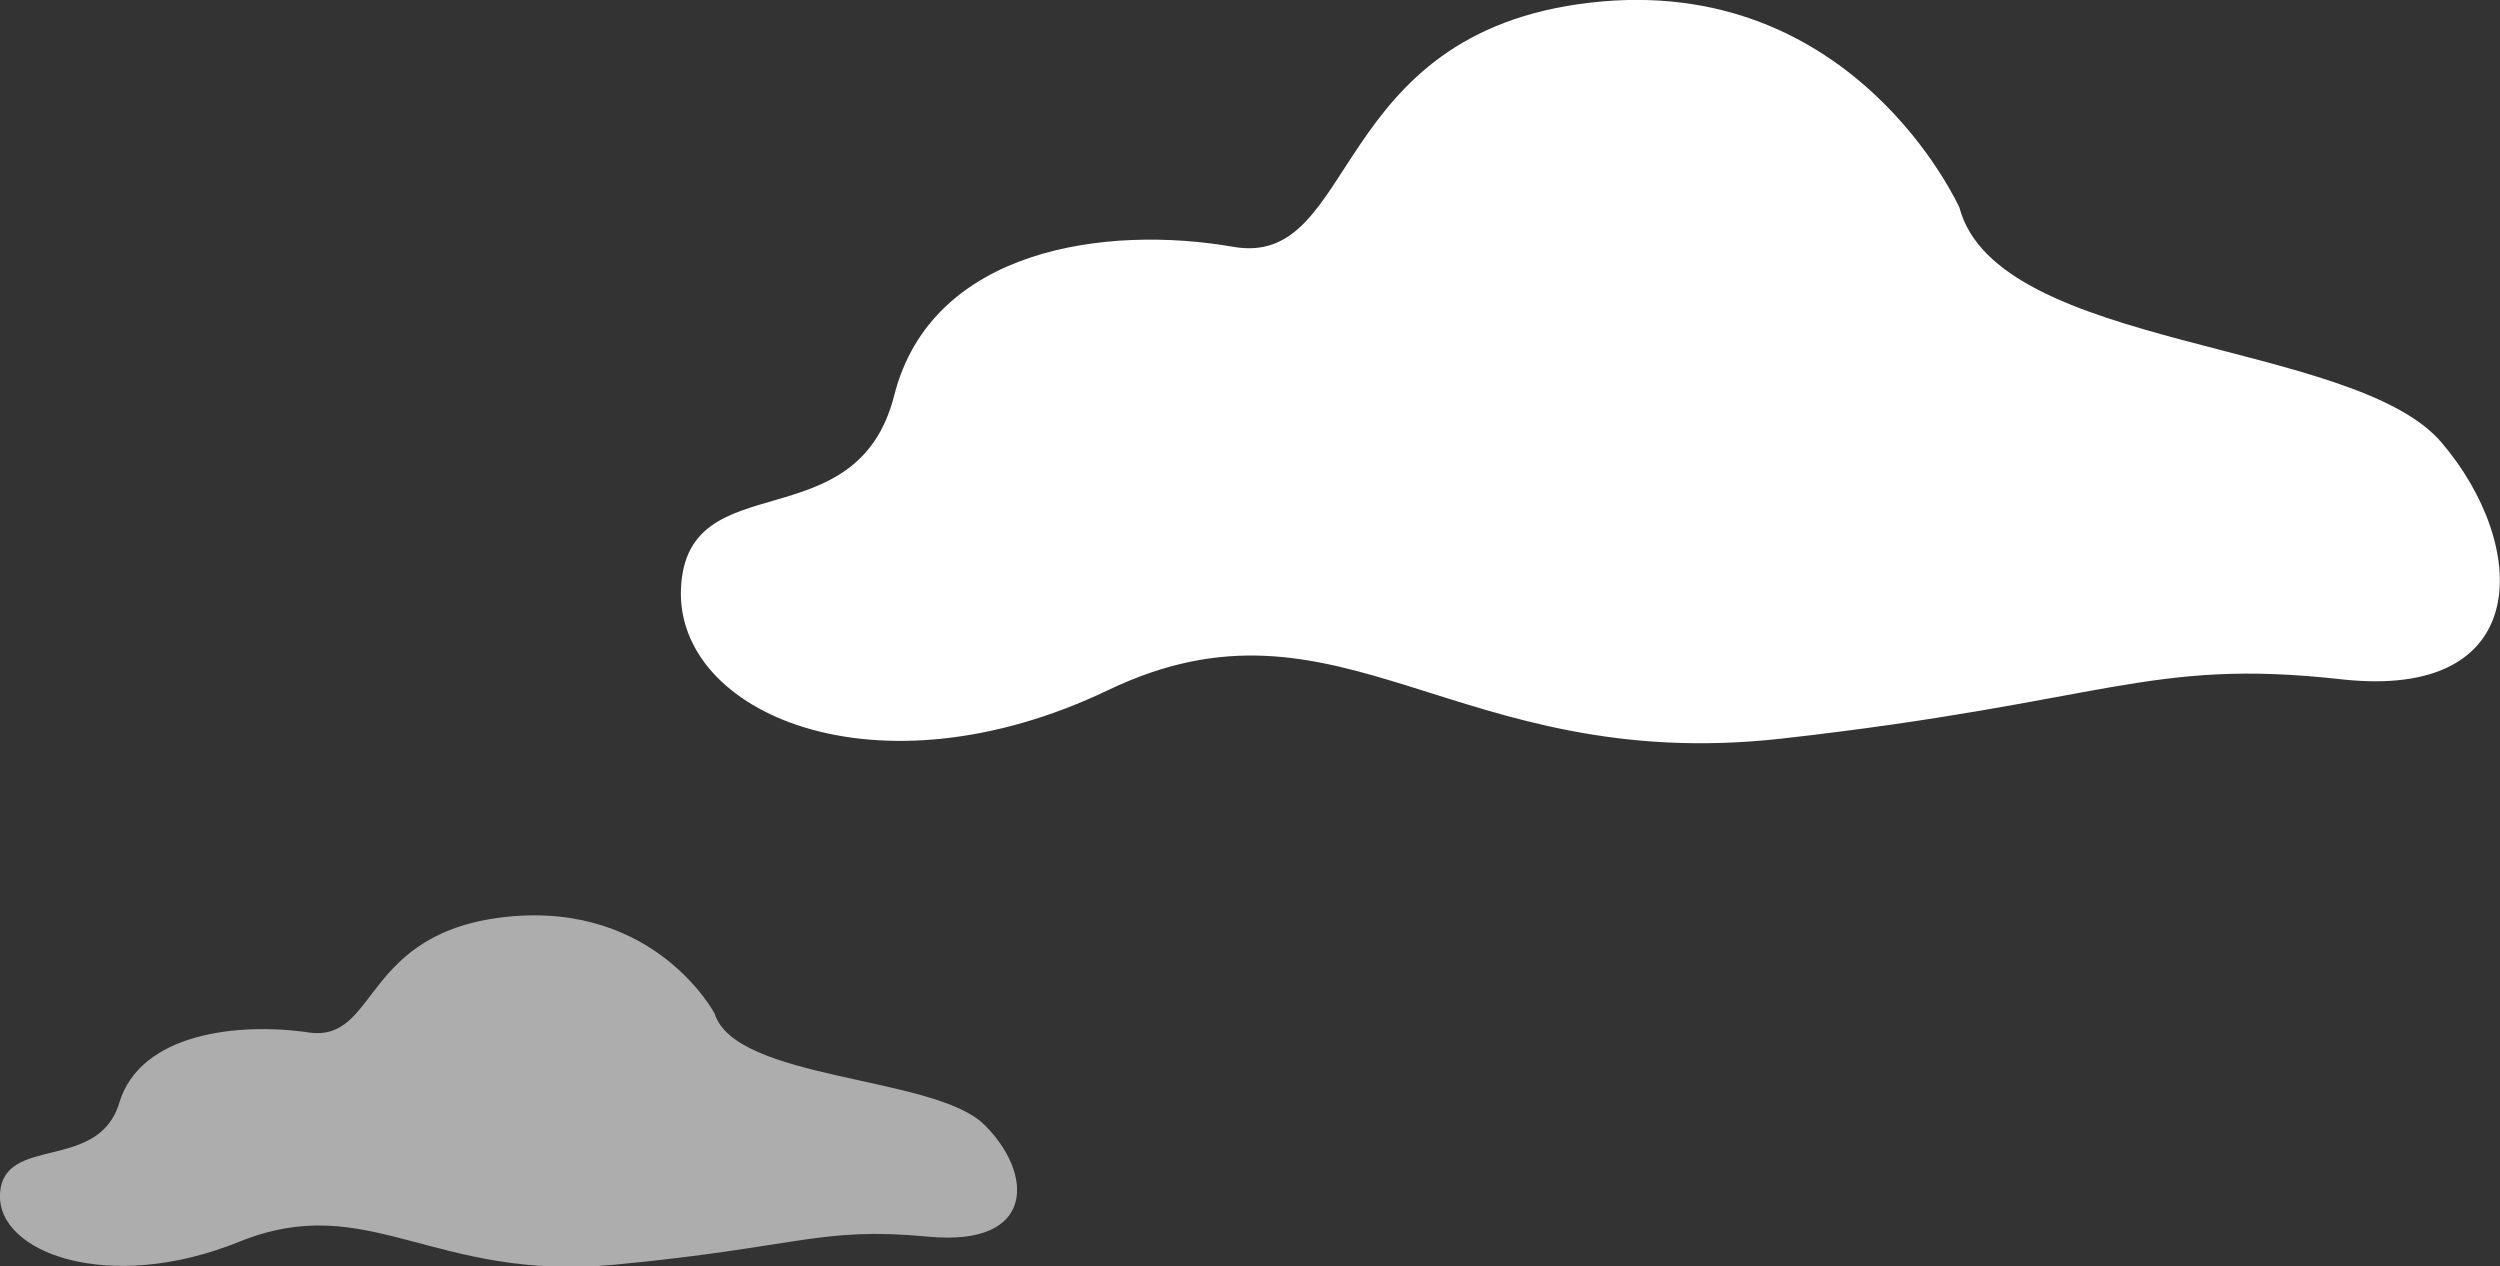 <?xml version="1.0" encoding="utf-8"?>
<!-- Generator: Adobe Illustrator 24.1.2, SVG Export Plug-In . SVG Version: 6.00 Build 0)  -->
<svg version="1.1" id="Layer_1" xmlns="http://www.w3.org/2000/svg" xmlns:xlink="http://www.w3.org/1999/xlink" x="0px" y="0px"
	 viewBox="0 0 580.4 294" style="enable-background:new 0 0 580.4 294;" xml:space="preserve">
<rect x="0" y="0" width="580.4" height="294" fill="#333333" stroke="none"/>
<style type="text/css">
	.st1{fill:#FFF;}
	.st3{opacity:0.6;fill:#FFF;}
</style>
<g>

	<g class="st0">

		<path class="st1" d="M454.9,48.2c0,0-24.4-54.6-85.6-47.6c-61.2,7-53.8,61.8-83,56.7c-29.2-5.1-70,0.2-78.7,34.5
			s-48.1,15.5-49.5,44.7c-1.4,29.1,45.3,49.5,99.2,23.7c53.9-25.8,80.3,19.7,156.1,11.3c75.8-8.5,85.2-18.8,130.1-13.8
			c44.9,5,43.7-31.1,23.3-55C546.4,78.8,463.7,81.3,454.9,48.2"/>
		<g class="st2">
			<g>

				<path class="st3" d="M165.9,235.3c0,0-13.6-25.8-47.8-22.5C83.8,216.2,88,242,71.7,239.7c-16.3-2.4-39.1,0.1-44,16.3
					c-4.8,16.2-26.9,7.4-27.7,21.1c-0.8,13.8,25.3,23.4,55.5,11.2c30.1-12.2,44.9,9.3,87.3,5.3c42.4-4,47.6-8.9,72.7-6.5
					c25.1,2.4,24.5-14.7,13-26C217,249.7,170.8,250.9,165.9,235.3"/>
			</g>
		</g>
	</g>
</g>
</svg>
